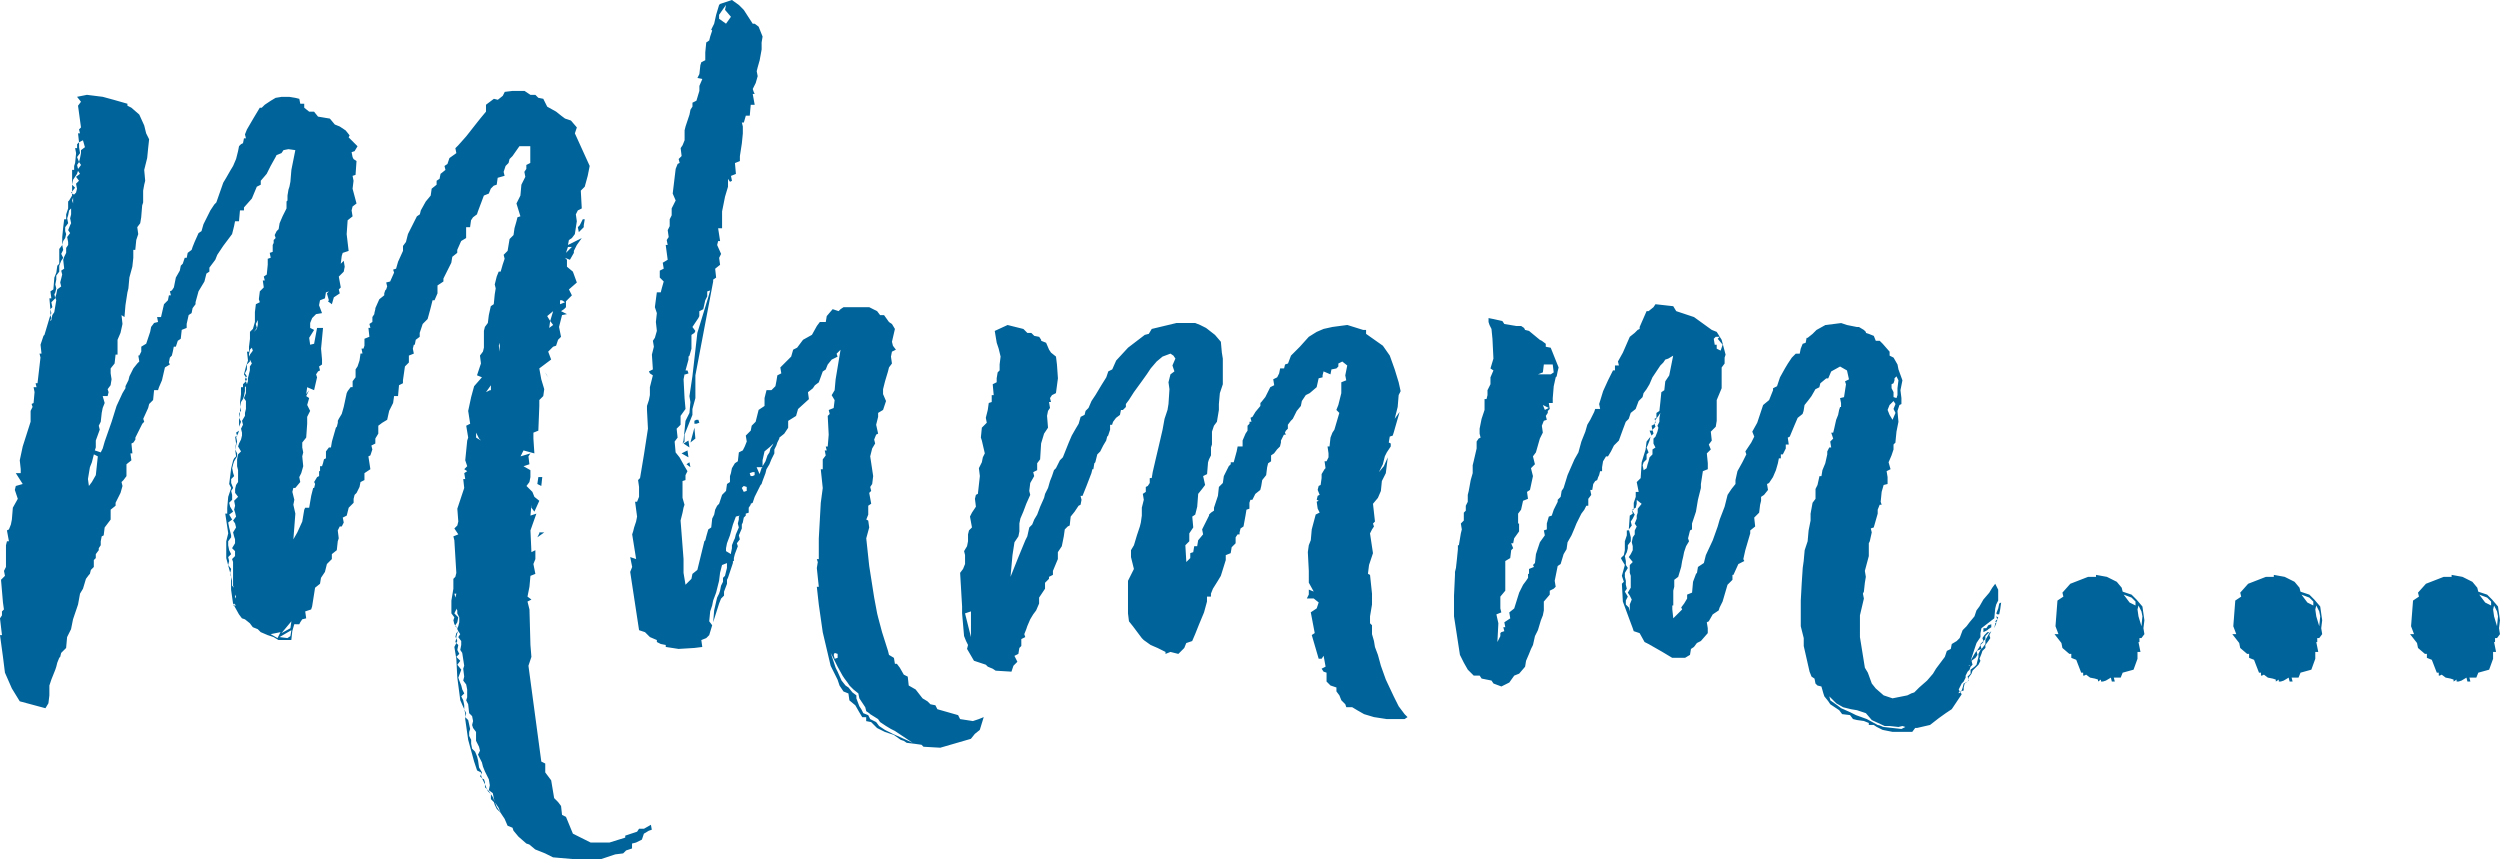 <svg xmlns="http://www.w3.org/2000/svg" width="513.793" height="176.61" viewBox="0 0 513.793 176.61"><defs><style>.a{fill:#00639a;}</style></defs><path class="a" d="M131.138,32.074l-1.421.812H128.7l-.406.609-2.436.812v.406l-3.248,1.015h-3.857L115.1,33.9,113.68,30.45l-.812-.406-.2-1.827-.609-.812-.812-.812-.609-3.654-1.218-1.624V19.488l-.812-.406L105.966-.609l.609-1.827-.2-2.436-.2-7.308-.406-1.624.812-.406-.812-.609.406-2.03.2-2.233,1.015-.406-.406-2.03.406-1.015V-24.36l-.812.406-.2-4.466,1.218-3.451-1.218.406.2-2.233v.609l.609.812L108.2-34.51l-1.015-.812-.406-1.015-1.218-1.218.609-.812.2-1.015V-40.8l-1.421-.812,1.218-.406-.2-1.624.406-.609-2.03.609.609-1.218,2.233.609-.2-3.045v-1.218L108-48.923,108.2-54v-1.218l.812-.812.2-1.421-.609-2.03-.406-2.233,2.436-1.827-.609-1.624,1.015-1.015.609-.2.406-1.218.609-.609-.406-2.03.609-2.436,1.015-.2-1.218-.609.609-.406.406-.406v-1.218l1.218-1.218-.609-1.218,1.624-1.421-.812-2.233-1.218-1.015v-1.421l-.406-.406,1.015.406.812-1.421v-.406l.609-1.218,1.015-1.421-2.842,1.421.2-1.015.609-.406.609-.812.406-2.639-.2-1.421.406-.812.812-.406-.2-3.654.812-.812.609-2.233.406-2.03-3.045-6.7.406-1.218-1.218-1.421-1.218-.406-.812-.609-1.015-.812-1.827-1.015-.812-1.624-1.015-.2-.609-.609h-1.015l-1.218-.812h-2.436l-1.624.2-.406.812-1.015.812-.812-.2-1.624,1.218v1.421l-1.015,1.218-.812,1.015-2.233,2.842-1.624,1.827-.609.609.2,1.015-1.421,1.015-.406,1.218-.609.406.2.812L87.9-101.7l-.2,1.015-.609.406v.812l-1.015.812-.2,1.421-1.015,1.218-1.015,1.827-.2.812-.609.406L81.2-89.32,80.794-87.7l-.609.812v1.015L79.17-83.636l-.406,1.421-.609.2.2.609-.812,1.827-.812.2.2.812-.2.609-.2.2-.2.609v.406l-1.015.812L74.5-74.1v.2l-.2.812v.2l-.406.609v1.015l-.609.406.2.812H73.08l.2,1.827-1.015.406v1.421l-.2.609h-.406l.2,1.015h-.406l-.2,1.421-.406,1.218-.406.609v1.624l-.609.812v1.218h-.406l-.609.812-.2.406-.609,2.842L67.6-52.374l-.609,1.015-.2.406v.406l-.2.812-.2.2-.812,2.842-.2,1.218H64.96l-.609.812v1.421l-.406.2-.2.812-.2.609h-.406V-40.6h-.2v1.015l-.406.2-.609,1.015.2.406-.2.812h-.2l-.406,1.624L60.9-33.089h-.812l-.2.406-.406,2.436-1.015,2.233-.812,1.421.406-5.278L57.652-33.7l.2-1.015-.406-1.624.2-.812h.406l1.015-1.218-.2-1.015.406-.812.406-1.421-.2-2.03.2-.812-.2-1.015v-1.015l.812-1.015.2-2.842v-1.421l.609-1.218L60.494-54.2l.406-1.421-.609-.406.609-1.218-.609.812.2-1.421,1.421.609.609-2.639-.2-.609.406-.609.406-.2-.2-.812.609-.406v-1.015l-.2-2.233.406-4.263H62.524l-.609,3.248-.812.2-.2-1.421,1.015-1.624-.812-.406V-71.05l.406-1.015.812-.812,1.218-.2L62.93-74.7l.2-1.015,1.015-.406.2-1.218.609-.2-.406.406.406,1.421-.2.2.812.609.406-1.421,1.218-.812-.2-.812.406-.406-.406-2.233,1.015-1.015.2-1.015-.2-1.218-.609.609.2-1.624.2-.609,1.218-.406-.406-3.451.2-2.842,1.015-.812-.2-1.218.2-.812.812-.609-.812-3.045.2-1.624-.2-1.015.609-.2.2-2.842-.609-.406-.2-.406-.2-1.015.609-.2.609-1.015-1.827-1.827.2-.406-.812-1.015-1.218-.812-1.015-.406-1.015-1.218-2.436-.406-.812-1.015H60.9l-1.015-.812v-.812h-.812l-.2-1.015-.812-.2-1.218-.2H55.216l-1.218.2-1.015.609-1.218.812-.609.609H50.75l-1.218,2.03-1.421,2.436-.406,1.015.2.812H47.5L47.3-108l-.406.2-.406.406-.2,1.015-.406,1.624-.609,1.421-.609,1.015-.812,1.421-.609,1.015-1.421,4.06-.406.406L40.6-94.192,39.179-91.35l-.406,1.421-.609.406L37.352-87.7l-.406,1.015-.2.609-.812.609-.2,1.015h-.406l-.406,1.218-.406.406-.2,1.015L33.5-80.388l-.406,2.03-.406.609-.406.2.2.812h-.406l-.2,1.015-.812.812-.609,2.639h-.812l.2,1.015-.812.2-.609.812-.2,1.015-.812,2.436-1.015.609v1.015l-.406.812h-.2l.2,1.218-.406.406-.812,1.015-.812,1.624-.2.812-.609,1.218v.406l-.609,1.015L21.315-54,20.3-50.75l-1.421,4.06-.406,1.421-.406.812-1.218-.406.2-.609v-1.421l.812-2.233-.2-.812.406-.812.2-1.827.2-1.015.406-1.015-.406-1.421h1.015l.2-.812-.2-.609.609-.812.2-1.218L20.1-60.7v-1.015l.812-1.015.2-1.827h.406V-67.6l.609-1.421.406-1.827-.2-1.827.609.406.2-2.436.406-2.639.2-.812.2-2.233.609-2.233.2-1.827v-1.624h.406l.2-2.03.406-1.218-.2-1.421.609-.812.2-1.218.2-2.436.2-.609v-2.436L27-99.47l.2-.812-.2-2.233.609-2.436.2-2.03.2-1.827-.609-1.218L27-111.65l-1.015-2.233L24.36-115.3l-.812-.406v-.406l-2.842-.812-2.233-.609-3.248-.406-2.03.406.812,1.015-.609.812.609,4.466-.406.406.2.812H13.4l.2,1.827.812-.406.406,1.421-.812.609v.609l-.2,1.015-.2.812.406.609-.609.812-.2-.812.406-.609-.406-1.015.609-.812-.2-1.218V-108.2l-.406.406v.812h-.406l.2,1.015-.2,2.03-.2.609v.812H12.18v3.045l.2-1.015.812-1.218.2-.609.406.609-.812.609.609.812-.609.609.2,1.015-.2.812-.406.406-.406-.2v.406l-.609,1.015-.2.2V-94.6l-.406,1.218v1.015h-.406l-.2,1.624-.2,2.03v1.624l.2-.812.406-.609.2-.812-.2-.609v-.812l.609-.812-.2-1.015.2-.609.2-1.015.406-.406v1.218l-.2.812.2,1.015-.2.406-.406,1.015.406.609-.609.812.2,1.015v.609l-.406.609v1.015l-.406.812-.2.609.2,1.827-.609.406.2.812-.406,1.624.2.812-.812.609-.2,1.015-.2.609.2.609-.406,2.436-.406.609-.2,1.015-.2.2v-.2l.2-.406-.2-.609L6.5-68.614l-.2.2-.609,1.827.2,1.827H5.481l.2.812-.609,5.278H4.669l.2.812H4.263l.2,1.015-.2,2.233-.406.2.2.609-.406.812v2.233L2.03-45.675l-.609,2.842.2,1.827v.812H.609L2.03-37.961l-1.421.406-.2.812.609,1.827L0-33.089l-.2,2.436-.2,1.015-.406,1.015-.406.2.406,2.233h-.406l-.2.812v4.466l-.406.812.2,1.015-.812.812L-2.03-13.6l.2,1.421-.406.406v.812l-.406.609L-2.233-6.9h-.406l.609,4.466L-1.624.812-.2,4.06,1.421,6.7,6.7,8.12l.609-1.015.2-1.624V3.451l.406-1.218L8.729.2l.2-.609.2-.812.406-1.015.2-.2.2-.812,1.015-1.015.2-2.233.812-1.624.406-2.03L13.4-13.195l.406-2.233.609-1.015.609-2.03.609-.812.2-.2.2-.812.609-.609V-22.33l.406-.406v-.812l.609-.812v-.406l.406-.609v-.812l.2-1.015.406-.2.2-1.624L20.1-30.653v-2.03l1.015-.812V-34.1l1.015-2.03.406-1.421-.2-.812.406-.406.609-.812v-2.436l1.015-.812-.2-1.421h.406l-.2-2.03.406-.2.406-.609V-47.5l1.421-2.842L27-50.75l-.2-.609,1.015-2.233.2-.812.812-.812.2-2.03h.812l.2-.609.609-1.421.609-2.639,1.015-.609-.2-.406.2-1.015.406-.406.2-.812.2-1.015H33.5L33.9-67.4l.609-.406.2-1.827,1.015-.406v-.812l.406-1.827.609-.406.2-1.015.609-.812v-.406l.609-2.233,1.218-2.03.406-1.624.609-.406v-.812l1.218-1.624.406-1.015,1.218-1.827,1.827-2.436.406-1.624.2-1.015h.812l.2-2.233H47.5V-94.8l1.624-1.827,1.015-2.436.812-.406v-.812l1.218-1.421.812-1.624L54-105.154l.2-.406,1.015-.406.406-.609,1.015-.2,1.421.2-.812,4.06-.2,2.436-.2,1.015-.2.609-.2,1.218v1.015l-.2.2V-94.6l-.812,1.624-.609,1.421-.2,1.218-.406.406-.406.812.2.609-.406.406v.609l-.2.406v1.421l-.609.2.2,1.015-.609.2v1.218l-.2,2.03-.609.406.2.812h-.406l.2,1.421-.812.812-.2,1.624.2.609-.812.406-.2,1.624v2.03l-.406,1.421-.609.609V-67.8l-.2,1.624v1.015h-.406l.2,1.827-.406,1.218L47.5-60.494l.406.609.2-.2L47.7-60.7l.406-.812v-1.015l.609-.609v-.406l.406.812-.406.609v.812l-.406,1.624v.609l-.2.609-.2-.609-.609.609v.609h-.406v1.421l-.2,1.624v1.015l.2-1.015.406-.609.2-.609.2-1.015v-.812l.2-.2v1.421L47.5-55.622l.406.609v1.624l-.2.812v.609L47.1-50.953l.2.812-.406.812.2.812v.609l-.2.812-.406.812-.2.609.609,1.015-.609.609-.2,1.015v1.421l.2.812v2.436l-.406.609-.2.812v.812l.609.812-.812.812.2,1.015-.2.812.2.609.2.812-.609.812.406.609.2.812-.609,1.015.2.812.2.609v.812l-.609,1.015.609.609v1.015l-.609.609.2.609v4.872l.2.406-.406-.406v-1.015l-.2-.812v2.639l.406,2.842.2.2v-.2l.406.406h-.406l1.015,1.827.609.812.609.2,1.015.812.609.812,1.015.406.609.609,1.421.609,1.218.406,1.015.609h2.639l.2-1.827.406-1.421H58.87l.2-.406.406-.609.812-.2-.2-1.421,1.218-.406.2-.609.609-3.857,1.015-.812.2-1.218.812-1.218.406-1.624,1.015-1.015v-1.015l1.015-.812.2-1.827.2-.609-.2-1.624.406-.812H67.6l.406-.812-.2-1.015.812-.406.406-1.624L70.035-34.1v-.812l.2-.812.406-.406.609-1.218.2-1.015.812-.406v-1.421l1.218-.812-.406-2.639.406-.2.406-1.218-.2-.812.812-.406V-47.3l.609-1.015v-1.624l.812-.609,1.015-.609.406-1.827.812-1.624.2-1.421h.812l.2-2.233.812-.406v-.609l.406-2.842.812-.812v-1.421l1.015-.406-.2-1.015.2-.812h.2l.2-1.015.812-.609v-.812l.609-1.827,1.015-1.015.609-2.233.406-1.624h.406l.609-1.421v-1.624l1.218-.812v-.609l1.624-3.248.2-1.218,1.015-.812v-.609l.812-1.827,1.015-.609v-2.233h.812l.2-1.421.406-.609.812-.609.2-.609,1.218-3.248,1.015-.406.406-1.015.609-.609.609-.2.2-1.421,1.421-.406-.2-.812.406-1.218.609-.609.2-.812.609-.609,1.421-2.03h2.233v3.451l-.812.406v.812l-.406.609.2,1.015-.812,1.624-.2,2.233-.812,1.624.812,2.639-.609.2-.2.812-.406,1.421-.2,1.421-.812.812-.406,2.436-.812.812.2.812-.406,1.218-.406,1.421h-.406l-.406,1.015-.406,1.624.2.812-.2,1.218-.2,2.03-.609.406-.406,1.827-.2,1.624-.609.812-.2.812v3.451l-.2.812-.609.812.2,1.624-.812,2.436,1.015.406L94.8-58.058l-.609,2.233-.609,2.842.406,2.639-.812.406.406,2.436-.2.609-.406,4.06.406,1.218-.609.609.609.406-.609.406.2,1.218h-.406l.2,1.827L91.35-32.886l.2,2.639-.2.812-.609.609.812,1.218-1.015.406.2.812.406,6.7-.2.812-.406.406v2.03l-.406,2.436v2.639l.609.812-.2.609.2.812.2.2.406-.609.2-1.015-.812-.812.406-.812v-.2l.2.406v.609l.406.812v1.015l-.2.812-.2.406v.2l.2.406-.406.406-.2.812.2.2v-.2l.2-.812.2-.406.406.609-.406.609.609.812v.812l-.2,1.015.406.609.406,2.639-.2.609.2,1.624-.2.812.609.812.2,1.015V5.887l-.2.609.406.812.2,1.827.609.609.2,1.015-.2.812.2.609.609.812v1.827l.609,1.218.2.812-.406.812.812,1.624.2.812.406,1.015.812,1.624.2,1.218-.2,1.015.812.609.2,1.015.2.812.812,1.218.406,1.015.812,1.218.609,1.421,1.015.406.2.609,1.015,1.218,1.624,1.421.609.2,1.218,1.015,2.03.812,1.624.812,4.669.406h5.075l3.045-1.015,1.624-.2.609-.609,1.218-.406V35.931l.812-.2,1.218-.609.406-1.218,1.015-.609.609-.2ZM12.18-99.47v1.421l.609-.812Zm-.2,1.624.2.2v-.406Zm.406,2.233-.2-.609.2-.609Zm103.733,4.872.2,1.015,1.015-1.015v-.406l.2-1.218h-.406l-.609,1.218ZM7.917-75.313l.812-.812-.2-.812.2-.406.2-.812-.2-.812.2-1.015v-.812l.609-.812v-1.218l.406-1.015.406-.609-.406-.812.406-.812-.2-1.015-.609.812v3.045l-.406.406-.2,1.421-.406,1.015-.2,2.436-.609.406.2,1.421H7.511l.2,2.233L8.12-74.3ZM114.086-86.681h.812l-1.218,1.218Zm-1.624,10.962h.406l.609.406-1.015.406ZM7.714-73.892v1.218l.2-.406Zm103.327.406-.609,2.03.609.812-.812.609.2-1.421-.609-1.015Zm-60.7,1.827v1.015l-.2.812-.609.609.609-.812-.2-.812Zm49.735,6.5-.2-1.218.2-.609Zm-51.359.609v.406l-.2-.406.2-1.015.406-.406.2.609Zm61.306,4.669-.609-1.015.2.406Zm-62.118,0-.2.406.2.406.2-.406Zm50.344,2.639h-.2l-.812.406,1.015-1.421ZM46.69-52.78l.2-.2-.2-.812Zm-.2,1.218.2-1.015v-.2l-.2.406Zm.406.812-.406-.812v1.827Zm-.406,1.827-.609.406.2.609.2-.406ZM95.207-47.5v-1.015l.609,1.218.406.406Zm-49.126-.406-.2.2h.2Zm0,1.218-.2-1.015h-.2l.2,1.421-.2,1.015v.2ZM44.254-21.315l.2-.812-.2-.812.609-.609-.406-.812-.2-1.015v-.812L44.863-27v-.406l-.406-1.624-.2-1.015.812-.609-.609-1.015.812-.609-.609-1.015-.2-.812.609-.609v-1.015l-.2-.812.406-.609-.406-1.015v-.812l.609-.609-.2-.609-.2-1.015.2-.812.2-.609.609-1.015v-.609l-.406-.812.2,1.421-.406.406-.2.406-.406,1.624-.406,3.248.406.812-.609,1.827-.2,2.233v1.218h-.406l.609,4.06-.406,1.624v3.451l.812,3.045.2-.812Zm-27.2-18.473-.812,1.421-.609.812-.2-1.421.406-2.436.406-1.015.406-1.624.812.406Zm90.741,1.827.812.406.2-1.827H108Zm.406,10.15-.406.812,1.421-1.015H108.2ZM44.66-19.691v.2l.2.609v-.2Zm46.487,4.263-.2.812-.2-.812ZM45.675-14.413v-.812l.2.406Zm-.406,1.421h.2v-.2ZM57.043-8.323,55.216-7.308l2.03-2.436Zm33.9-.609v.2l.406.406ZM57.043-6.7l-.609.406L54.81-6.5l2.436-1.421ZM54.4-6.293l-1.421-.812,2.03-.406Zm36.743,0-.2.812.2.2.2-.406ZM92.568,6.5l-.406-.812.609-.609-.406-.812-.2-.812-.406-1.015-.2-.609L92.162.2,91.35-.812l.609-.812-.812-.812.609-.609-.406-.812.2-1.015-.406-.406-.406.812.406,2.436.2,3.857L91.959,6.5l.812,1.827V7.511Zm.2,1.827.2.812v.812l.2-.812ZM95.816,20.3l-.2-1.421-.2-.812L95,17.052l-.609-.609-.2-1.015v-.812l-.406-.812v-.812l.2-.609-.406-1.827-.609-.609v.406l.609,4.263L94.8,19.082l.609,1.827.812.406v.406l.2-.406Zm.406,1.421-.2.406.406.406-.2-.609Zm.609,1.015-.406-.2.609,1.218v-.406Zm.2,1.624.406.406-.406-1.015Zm.406.406.2.406.609.609-.406-.609Zm2.03,3.654-.812-2.03-.406-.609V26.8l.609.609.2.609.406.812.812.812Zm99.064-18.067-1.218.406-2.639-.406-.406-.812-4.263-1.218-.406-.812-1.015-.2-.609-.609-1.015-.609-1.421-1.827-1.421-.812-.2-1.827-.812-.406L182.294-.2l-.609-.812h-.406l-.2-1.218-1.015-.609-.2-.812L178.64-7.511l-.812-3.045-.2-.812-.609-3.248L176-21.112l-.609-5.684L176-29.029l-.2-1.421-.406-.2.406-1.015V-33.5l.609-.406L176-36.134l.406-.406-.2-.812.406-.609.2-1.624-.609-4.06.406-1.624.609-1.015-.2-.812.406-1.015.406-.2-.406-1.827.406-1.624v-.812l1.015-.609.609-1.827-.609-1.421v-1.015l.406-1.624.609-2.03.2-.812.609-.812-.2-1.421.2-1.015.812-.406-.609-.812-.2-.812.609-2.639-.609-1.015-.609-.406-1.015-1.421h-.812l-.609-.812L176-74.3h-5.278l-.609.406-.406.406-1.218-.406-1.218,1.421-.2,1.218h-1.218l-.609.812-1.015,1.827L162.4-67.6l-1.218,1.624-.812.406-.406,1.421-2.233,2.233.2,1.218-.812.406-.2,1.218-.2,1.015-.812.812h-1.015l-.406,1.624V-54l-1.218.812-.609,2.436-.812.812-.2,1.015-1.015,1.015.2,1.218-.406,1.015-.406.812-.812.406L149-42.63l-.609.406-.609,1.015-.2,1.015-.2.609v1.218l-.609.406-.2,1.421-.812.812-.609,1.827-.406.406-.406.812-.2,1.015-.406.812-.2,1.827-.609.406-.406,1.421-.2.812-.2.2L140.679-20.3l-1.015.812-.2,1.015-1.218,1.218-.406-2.436v-2.842l-.609-7.917.406-1.624.2-1.015.2-.609-.406-1.421V-38.57l.609-.2v-1.015l.406-.812-.609-1.015-1.015-1.827-.812-1.015-.2-2.233.609-.812-.2-1.827.812-.812v-1.827l1.015-1.421-.2-2.233-.2-3.857.2-1.015h.2l.609-.2-.2-.609h-.406l.609-2.233v-.609l.2-.2.406-1.421v-2.842l.609-.406.2-.406-.609-.812,1.218-1.827.2-.406v-1.015l.812-.406.406-1.827.406-.812v-1.015l.609-.2-.406,1.421-2.233,7.308-1.015,8.932-.609,4.06.2,1.218-.2,2.233-.812,1.624-.406,4.06-.2.609.406-.406v-1.421l1.624-4.06v-1.218l.609-2.233v-4.669l3.654-19.285v-.406l.609-.406-.2-1.827,1.015-.812-.2-1.421.406-.812-.812-1.827.2-.812h.406l-.406-2.639h.812v-3.451l.609-3.045.609-2.03v-1.624l.406.609.406-.2-.2-1.015,1.015-.406-.2-2.233,1.015-.406v-1.015l.406-2.639.2-2.03v-1.421l-.2-.812h.406l.406-1.421h.812l.2-2.233h.812l-.406-2.233h.406l-.2-.406-.2-.609.609-1.218.406-1.421-.2-1.015.2-.812.406-1.421.406-2.233V-128.7l.2-1.218-.812-2.03-.812-.609h-.406L150.22-135.4l-1.015-1.015-1.421-1.015-2.436.812-.2.2-.609,2.03-.406,1.827-.609,1.218.2.2-.406,1.218-.2.812-.609.406-.2,2.03v1.624l-.812.406-.2.609-.2,1.827-.406.812,1.015.2-.609,1.421v1.015l-.609,2.03-.812.406v.812l-.406.609-.2,1.015-.812,2.436-.2.812v2.03l-.406,1.015-.406.609.2,1.624-.609.609.2.812-.406.2-.406,1.015-.609,5.075.609,1.421L135.4-94.6v1.421l-.406.812v1.421l-.406.812.2,1.421-.406.609.2,1.015h-.406l.406,3.045-1.015.609.2,1.218-.812.406v1.421l.812.812-.406,1.421-.2.812h-.812L131.95-74.3l.406,1.218-.2,1.827.2,1.827-.406,1.421-.406.609.2,1.218-.406,1.624.2,3.045-.812.406.2.406.609.406-.609,2.436v1.624l-.2,1.015L130.326-54v.812l.2,3.857-.812,5.278-.812,4.872-.406.406.2,1.421v2.03l-.406,1.015h-.406l.406,3.045-.2,1.015-.406,1.218-.2.812-.2.609.812,5.075-1.218-.406.406,2.03-.406,1.015L128.7-7.917l1.218.406L130.935-6.5l1.421.609v.406l.812.406,1.015.2v.406l2.639.406,3.248-.2,1.624-.2-.2-1.421,1.015-.406.609-.609.609-2.03-.609-.812.2-2.03.406-1.218.2-1.015.609-1.624.609-2.436.2-1.624.406-1.624,1.015-.406v1.015l-.406,1.624-.406.406v.812l-.406.812-.2,1.015-.2.609-.406.812-.609,2.639-.2,2.436,1.218-3.857.406-1.015.609-.609v-.812l.609-1.624v-.812l.2-.406,1.015-3.045v-.406h.2v-.609l.2-.812L149-25.172l-.2-.609.609-.812-.2-.812.609-1.421v-.812l.2-.406.2-1.015.406-.406v-.406l.609-.2v-1.015l.406-.609v-.2l.406-.2.406-1.218,1.218-2.436.2-.2.2-.609.609-1.624.2-.812.609-1.015.406-1.015.609-1.218v-.812l.406-.812.2-.609.406-.812v-.2l1.015-.812.812-1.218v-1.421l1.624-1.015.406-1.421,2.233-2.03-.2-1.421,1.015-.812.406-.609.812-.609.812-2.233.609-.406.406-1.015.812-1.015,1.218-.609-.2-.609.812-.812-1.015,6.09-.2,2.233-.609,1.015.609,1.015-.2,1.624-1.015.406.2.812-.406.406.2,3.857-.2,2.436h-.406l.2.812h-.406l.2,1.015-.609.812v2.03h-.406l.406,3.857-.406,3.045-.406,7.308v4.263h-.406l.2.609-.2,1.218.406,3.857h-.406l.406,3.654.812,5.684,1.624,6.9,1.421,2.842.406,1.218.812,1.218,1.015.406.2,1.421,1.218,1.015.812,1.421.609,1.015h.812v.812l1.015.2,1.218,1.218,1.624.812,1.827.609,1.421,1.015.609.2.609.406,1.624.2,1.421.2.406.406,3.451.2,6.293-1.827.812-1.015,1.015-.812.812-2.639ZM145.145-134.386l1.421-2.03-.2,1.015,1.218,1.421-1.015,1.421-1.421-1.015Zm-4.06,83.839-.2-.609h-.406l-.406.2v.609h.406Zm-1.827,4.06,1.015-.812-.2-2.233Zm-.406-.406-1.015.609,1.218.812ZM155.7-45.269l-.2.812-.406.609-.406,1.218-.609,1.015v-1.218l.406-1.827,1.218-1.015.609-.609-.2.406Zm-16.849,1.827-.2-1.421-1.218.609Zm.2,1.015-.609.406.812.609Zm15.022,1.015-.2.2-.406,1.218-.609-1.421Zm-2.03,1.015h.406v.609l-.406.2h-.406l-.2-.609Zm-1.827,2.842.609.2v.812l-.609.2-.406-.812Zm-1.015,6.293v.609l-.2.812.2.812-.609,1.421-.2.812-.2.406-.406,1.015v.609l-.2,1.015v.2l-1.015-.609v-.609l.2-1.015.609-1.624.609-2.233.609-1.624.812-.2ZM180.873,13.4l-1.624-.812-1.218-.812-.609-.812-1.218-.609-.406-.812-1.015-.406-.406-.812-.406-.609-.609-1.624V5.481l-.812-.609-.812-1.015-.609-.406-.812-1.015L169.505.609,169.1-.2l-1.015-3.045,1.421,2.842,1.015,1.827.406.609.609.812.406.609.812.812,1.015.812.2,1.015,1.218,1.827.2.812.609.406.2.2,1.624,1.015.406.609,1.218.812,1.015.609.812.406,3.654,2.436ZM168.9-3.248l.609.2v.812l-.609.2-.2-.812ZM286.636,9.947l-.609-.609-1.218-1.624-1.015-2.03L282.17,2.233,281.155-.609l-.609-2.233-.609-1.624-.2-1.218-.406-1.421V-8.932l-.406-.406v-1.421l.406-2.436v-2.233l-.406-3.857-.406-.2v-.2l.2-1.624.812-2.436-.609-4.06.406-.812.406-.609-.2-.609.406-.406-.406-3.654,1.015-1.218.609-1.421.2-2.03.812-1.624.406-3.248-.812,1.827L280.749-40.4l.812-1.624.406-1.624.406-.812.812-1.218v-.609l-.406-.2.2-1.218.609-.2.2-.609,1.218-4.263L284-51.359l.609-2.436.2-2.436.406-.812-.406-1.827L284-61.509l-1.015-2.842-1.421-2.03-3.451-2.436v-.812H277.5l-3.248-1.015-3.045.406-1.827.406-1.421.609-1.624,1.015-1.827,2.03-1.827,1.827-.609,1.624-.609.2-.2.812h-.812l-.2,1.015-.406.812-.812.406.2,1.218-.812.406-1.015,2.03-.812,1.015-.2.2V-54l-1.015,1.218-.609,1.015-.406.2.2.812h-.406v.406l-.406.406v1.015l-.406.609-.609,1.421v1.218H251.72l-.2,1.015-.609,2.233H250.3v.406l-.406.406-1.015,2.03-.2,1.421-.812.812-.2,1.827-.812,2.436v.609l-.609.406-.406.406v.2l-1.421,2.842.2,1.015L243.6-26.39l-.2,1.218h-.609l-.2,1.218-.609.2v1.015l-.812.812-.2-3.451.812-.812v-1.624l.812-1.218-.2-2.233.609-.406.406-1.624.2-2.639.812-1.015.609-.812-.406-1.827.812-.406.2-2.436.2-.609.406-.812v-1.624l.2-.609V-48.72l.406-1.218.609-.812.406-2.436V-54.4l.2-2.233.609-1.827v-5.278l-.2-1.218-.2-2.233-1.218-1.421-1.827-1.421-1.218-.609-1.015-.406h-3.857l-5.075,1.218-.609,1.015-.812.2-3.451,2.639-2.436,2.639-.812,1.827-.812.406-.406,1.218-1.015,1.624-1.218,2.03-.812,1.218-.609,1.421-.609.609-.2.812-.812.406-.406,1.421-.609,1.015-.812,1.421-.609,1.421-1.218,3.045-.609.609-.812,1.624-.406.406-.406,1.218-.406,1.015-.406,1.421-.609,1.218-.2.812-.812,1.827-.609,1.624-.609,1.015-.406,1.015-.609.609-.406,1.827-.406.812-1.421,3.451-1.624,4.06.406-4.466.406-2.639.812-1.218.2-1.015v-1.624l.2-1.015.609-1.421.609-1.624.812-1.827-.2-.812.2-1.624.812-1.421-.2-.812.812-.406v-1.421l.609-.812.2-3.248.609-2.03.812-1.218-.2-2.436.2-1.015.406-.609-.2-1.218h.406l-.2-.812.406-.609.812-.406.406-3.045-.2-2.842-.2-1.624-1.015-.812-.406-.609-.609-1.421-1.015-.406v-.2l-.406-.609-1.015-.2-.609-.609h-.812l-.812-.812-3.248-.812-2.639,1.218.406,2.436.406,1.218L203-64.148l-.2,1.624v1.218l-.406.406-.2,1.218v.812l-.812.406.2,2.233h-.406v1.421l-.609.2-.2,1.421-.406,1.624.2,1.015-1.015,1.015-.2,2.03.2.609.609,2.639-.406.812-.2,1.015-.609,1.218.2,1.624-.406,3.654-.406.2-.2.812.2,1.624-.812,1.218-.406.812.406,2.233-.609.609-.2.812v1.421l-.2,1.015-.609,1.015.2.812v1.827l-.406,1.015-.609.812.406,6.9v1.421l.406,4.669.406,1.015.406.812-.2.812,1.421,2.436,2.436.812.406.406L201.376,0l.609.406,3.248.2.406-1.218.812-.812-.609-1.218.812-.406.2-1.218.406-.406V-6.09l.812-.406-.2-.609.406-1.015.2-.609.609-1.421.609-1.015.609-.812.609-1.421v-1.218l1.218-1.827v-1.218l.812-.812v-.406l.812-.406V-20.1l1.015-2.436v-1.421l.812-1.218.406-2.03.2-1.421.609-.609.406-.2.2-1.827.812-1.015.812-1.218.406-.2.2-1.015-.2-.812h.406l.812-2.03,1.015-2.639.2-.812h.2l.2-1.218.2-.2.406-1.624.609-.609.609-1.218.609-1.015.2-.812.2-.2.406-1.218v-1.015h.406l.2-.609.609-.812.812-.609.2-1.015h.406l.609-.609V-54.4l.609-.812L230.4-56.84l1.624-2.233,1.015-1.421.812-1.218,1.218-1.421,1.218-1.015,1.624-.609.609.406.406.609-.609,1.421.406,1.218-.812.609-.406,1.624.2,1.421-.2,3.045-.2,1.218-.609,1.827-.406,2.233-.609,2.639-.812,3.451-.609,2.639-.2,1.218h-.406v1.015l-.406.609-.406.2v1.015l-.609.406.2,1.218-.406,1.624v1.624l-.2,1.421-.2.812-.609,1.827-.609,2.03L229.8-24.36v1.421L230.4-20.5l-1.218,2.436v6.7l.2,1.624.812,1.015,1.827,2.436.406.406,1.421,1.015,1.421.609,1.624.812v.406l1.015-.406,1.624.406,1.218-1.218.406-1.015,1.218-.406.609-1.421.812-2.03,1.015-2.436.609-2.233v-1.015h.812v-.609l.406-1.015,1.015-1.624.609-1.015,1.015-3.248v-1.015l1.015-.406.2-1.218.812-.812V-27l.406-.609h.406v-.406l.2-.812.609-.406.406-2.233.2-1.218.609-.2V-34.1l.2-.609h.406l.609-1.218,1.015-.812.2-.812.2-1.218.812-1.015.2-1.624.2-.812.609-.406v-1.218l.609-.406.609-.812.609-.609.2-.812v-.406l.609-1.218h.406l-.2-.406.2-.406.406-.406v-.812l.609-.812.406-.406.812-1.624L264.712-54l.2-1.015.812-1.218.812-.406,1.421-1.218.406-1.827.812-.2v-.406l.2-.812,1.421.609.2-1.015,1.015-.2.406-.406v-.609l.812-.406,1.015.812-.406,2.03.2,1.015-1.015.406v2.233l-.609,2.436-.406,1.015.609.609-1.015,3.451-.406.609L270.8-47.5l-.2,1.827h-.406l.2,1.421v.812l-.406.812h-.406l.2,1.421-.2.2-.609,1.015v.812l-.2,1.421-.406.2-.2.812.406,1.015-.406.2-.2.812.406.2-.406.2.2,1.421.406.812-.812.406-.812,3.045-.2,2.233-.406,1.015-.2,1.421.2,3.857v2.436l1.015,1.827-1.015-.406v1.015l-.406.812h1.421l1.015.812-.406,1.218-1.218.812.812,4.263-.609.406,1.421,4.872h.609l.406-.609.406,2.233L268.975,0l.406.609.609.2V2.639l.812.812,1.218.406v.812l.609.812.406,1.015.812.812.2.609h1.218l1.015.609,1.421.812,2.03.609,2.639.406h3.654ZM196.91-6.5l-1.218-4.872,1.218-.406Zm203,11.368.2-.2-.2-.406.609-1.218.406-.406.406-.812V1.421l.406-.812L402.143.2l.2-.609.406-.406-.2-.812.812-.609.406-.609-.2-.812-.406.609-.812,1.421,1.218-3.654.812-1.218v-.812l.2-1.015,2.639-2.03.2-2.03.2-.812.406-.812V-16.24l-.609-1.218-.609.812-.609,1.015-1.218,1.421-.812,1.421-.609.812-.406,1.218-1.015,1.218-.609.812-.812.812-.609,1.624-.609.609-1.015.609-.2,1.015-.812.406-.406,1.218L395.241,0l-.609,1.015-1.218,1.421L391.79,3.857l-1.015,1.015-.609.2-.812.406-3.045.609-1.827-.609L382.858,4.06l-.812-1.015L381.234.812,380.625-.2,379.61-6.5v-4.466l.812-3.451-.2-1.015.2-.406.2-1.827.2-1.218-.2-1.218.812-3.045v-2.639l.2-.406.406-1.827-.2-.812.609-.2.812-2.842v-.812l.406-1.015h.406l-.2-.609.2-2.03.406-1.421.812-.2v-1.421l-.2-1.218.812-.406-.406-1.421.609-1.421.406-1.218v-1.015l.406-.406v-.2l.2-2.03.406-2.03-.2-2.233.406-1.218.406-.2v-1.218l-.2-1.624.406-2.03-.812-2.233-.2-1.015-.812-1.421-.812-.406v-.812l-1.421-1.624-.609-.609h-.812l-.406-1.015-1.015-.406-.609-.2v-.2l-.406-.406-1.015-.609H379l-2.03-.406-1.218-.406-3.248.406-1.827,1.015-.812.812-1.015.812h-.2l-.2,1.015-.609.2-.406,1.015-.2,1.015h-.812l-.812.812-.812,1.218-.609,1.015-1.015,1.827-.609,1.827-.812.406v.406l-.812,2.03L359.716-54.2,358.5-50.547l-1.015,1.827.406,1.015-.609,1.218-1.218,1.827.2.609-.812,1.624L354.438-40.6l-.406,1.827v.812l-.812,1.015-.812,1.218-.609,2.436-1.015,2.639-.406,1.421-1.015,2.842-1.421,3.045-.406,1.624-1.218.812-.2,1.218-.2.2-.609,1.624-.2,2.233-1.015.406v.812l-.609,1.015-.609.812.2.406-1.827,1.827-.2-1.827v-.812h.2v-3.045l.2-.812V-18.27l.812-.609.609-2.03.2-1.218.2-.812.2-1.015.406-1.218.609-1.015-.2-.609.406-1.624.406-.2v-1.218l.812-2.436.406-2.436.609-2.436v-.812l.406-2.639,1.015-.406v-1.218l-.2-2.03.812-.812-.406-1.015.609-.812-.2-1.827,1.015-1.015.2-1.218v-4.263l1.015-2.436v-4.263l.609-.812v-1.218l.2-.609L351.19-67.6l-1.015-1.624-1.015-.406-3.654-2.639-3.654-1.218-.609-1.015-3.654-.406-.406.609-1.015.812h-.406l-1.421,3.248v.406l-.406.2-.609.609-1.015.812L330.89-64.96l-1.015,1.827.2.812h-.812v1.015h-.406l-1.015,2.03-1.015,2.233-.812,2.639.2,1.015h-1.015l-.2.609-.812,1.624-.609,1.015-.406,1.421-.812,2.03-.609,2.233-.812,1.421-1.421,3.248-.812,2.639-.406.609-.2,1.218-.609.609v.406l-.812,1.624-.406,1.218-.609.2-.406,1.421v1.218l-.609.2.2,1.015-1.015,1.421-.812,2.436-.2,1.827-.406.406.2.406L311.6-20.5v1.015h-.2v.812l-.406.609-.609.812-.812,1.624-1.015,3.248-1.015.812.2,1.218-1.218.812.2,1.015h-.406l.2.812-.609.2-.2.2V-6.7l-.609,1.218.2-3.857-.406-1.827,1.015-.406-.2-.812v-2.436l1.015-1.218v-6.09l1.015-.609.2-1.624.406-.406-.406-1.015h.406l.2-1.015,1.015-1.421v-1.624h-.2v-2.03l.609-.812.406-1.827,1.015-.406-.2-1.421.609-.406.609-2.842-.406-1.624.812-.812-.406-1.624.609-.812.812-2.842.609-1.218-.2-1.421.406-1.015.609-.2-.2-.812.406-.609v-.406l.406-.406-.2-1.218h.812v-1.015l.2-2.436.406-1.827.2-.2.2-1.015.2-.812-1.624-4.06-1.015-.2v-.609l-.812-.609-.406-.2L311.6-69.426l-.812-.2-.2-.406-.609-.406h-1.015l-2.436-.406-.406-.609-1.827-.406-1.015-.2v.812l.2.609.406.812.2,2.03.2,4.06-.609,2.03.609.406-.609,1.421v1.421l-.609,1.218v1.015l-.2.812h-.406v2.233l-.609,1.827-.406,2.03v1.015l.2.812-.406.2-.406.609v1.421l-.609,2.639-.2.812v1.624l-.406,1.421-.406,2.233-.2.812v1.421l-.406.812v1.015l-.406.406v1.624l-.609.609.2,1.218-.2.812-.406,2.436h-.2v.812l-.2,2.03-.2,1.827-.2.812v.609l-.2,4.263v4.263l1.218,7.917.812,1.624L299.019.2l1.218,1.218h1.218l.406.609,2.03.406.406.609,1.624.609,1.624-.812,1.015-1.421,1.015-.406,1.218-1.421.2-1.218.609-1.421.406-1.015.406-.812.406-1.827.609-1.218.609-2.03.406-1.015.2-1.015V-13.8l1.218-1.421v-.812l.812-.406.406-.406-.2-1.218.609-3.045.609-.406.609-2.03.609-1.015.2-1.421.812-1.421.609-1.421.406-1.015,1.015-2.03.609-.812.406-.812h.406v-1.421l.609-.812-.2-1.015h.406l.2-1.218.406-.609.406-.2.2-.609.2-.406.2-.812h.406v-.812l.2-1.218.609-1.015h.406l.609-1.015.609-1.218,1.015-1.015.812-2.233.609-1.624.609-.609.406-1.218,1.015-.812.609-1.624.812-.812.2-.812.609-.812.609-1.015.609-1.421,1.624-2.436.609-.609.406-.609.609-.2,1.015-.609-.812,4.06-.812,1.218-.2,1.827-.609.406-.2,2.03-.2,1.827-.609.406v1.015l-.406.2.2.406v-.2l.609-.812.406-.609-.2,1.015v.812l-.406.812.2.406-.2.812-.406,1.015-.406.406v1.015l.406.812-.609.406v1.015l-.609.609-.2.812-.2.609-.2.812-.609.406-.2-1.015.2-.609.609-.609v-1.015l.406-.406-.406-1.015.2-.406.406-1.015.2-.812-.812,1.015-.2,1.624-.812,2.639-.2,3.248-.812.812.406,2.03h-.609v1.015l-.406,1.218v1.218l.406-.2.2-.812v-.812l1.015.812-.812,1.015v.812l-.2.609v.609l-.406,1.015.406.609-.406.812v.812L332.92-27l-.2,1.015.2.812v.812l-.406.812-.406.609.812,1.015-.609.609v1.624l.2.609v2.436l-.609,1.015.406.609.406.812-.406,1.015v1.421l-.2-.812-.609-.609v-.812l.406-.812-.609-1.015.406-.609-.2-.812v-.812l-.2-.812v-.812l.609-1.015-.406-.609v-.812l-.2-1.015.406-.812.2-.812v-.609l.609-.812V-27l-.406-1.624v.2H331.7v1.015l-.406,1.218v1.827l-.2,1.015-.609.609.2.406.609,1.015-.609,2.233.406,1.218-.406.406.2,3.654,1.421,3.857.609,1.624.2.609,1.218.406,1.015,1.827.812.406,2.842,1.624,2.03,1.218h2.639l1.015-.609.2-1.218.609-.406.609-.812.812-.406,1.421-1.624V-8.323l-.2-1.218.406-.2.812-1.421,1.218-.812.2-.609.609-1.218,1.015-3.451,1.015-1.015v-1.015h.2l1.015-2.233,1.218-.609-.2-.406.406-1.827,1.015-3.451v-.609l1.015-.812-.2-1.827,1.015-1.015.2-1.624.2-.812v-.812l.609-.406.812-1.015-.2-1.218.406-.2.812-1.218.609-1.421.406-1.421.2-1.015h.406v-.812h.406l.609-1.218v-.812h.609l-.2-1.421.406-.2,1.015-2.436.609-1.421,1.015-.812.2-.609.2-1.218.812-1.015.609-.812.812-1.421.812-.406.2-.812,1.218-1.015h.406l.609-1.421,1.827-1.015,1.421.812.406,1.827-.812.406.2.609-.406,2.639-.812.2.2,1.015v.812h-.2l-.2.609-.2,1.015-.406,1.015-.406,1.827-.2.812h-.406l.406,1.218-.609.609.2,1.218h-.406l-.406.812v.609l-.406,1.827L371.9-40.8l-.2,1.218h-.406l-.406,1.827-.406.812v2.03l-.609.812-.406,2.233v1.421l-.406,2.03-.2,2.233-.609,1.827-.2,2.233-.2,1.421-.2,3.045-.2,3.654v5.278l.609,2.436v1.624L369.257.609l.406,1.015.609.406.2,1.015.406.406.812.2.406,1.421.2.609.812,1.015.406.609,1.827,1.218.609.812,1.624.2.609.812.812.2,1.421.2,1.015.406v.406h1.015l.609.406,1.218.609,2.03.406h4.06l.609-.812h.406l2.639-.609,1.827-1.421,1.421-1.015,1.218-.812,2.03-3.045-.2-.406-.406.2Zm-49.938-73.08h.812l-.406.406,1.015,1.218-.406,1.218-.812-.406v-.812h-.406l-.2-1.218ZM314.447-60.9l.2-1.624h1.827l.2,1.624-.609.406h-2.639Zm71.659,2.436.406-.2.2-.609v-.406l.406-.406.406.812-.2,1.624v1.421l-.2.609-.609-.2V-56.84l-.406-.812ZM385.7-54.2l.812-.812.406.609-.406,1.015.406.812-.609,1.421-.609-1.015-.406-1.015Zm-70.847,1.015-.406-1.015,1.218.609Zm22.736,2.233-.2.609.2-.2Zm-.609,1.827.609-.609-.2-.609-.2.2-.406.2.2,1.015h-.609l.406,1.015.406-.406Zm-3.857,16.24-.406.2h.406Zm-.609,2.639.406-.609.406-.812-.609-1.015.2.812-.609.406-.2,2.842.609-.812ZM408.233-13.4l-.2,1.015-.406,1.015.2.2h.406l.2-1.015.2-1.421Zm-.609,2.639.2.609.2-.406Zm0,1.218.2-.406v-.2l-.406.406Zm-.406,1.218.406-1.015v-.2l-.2.2Zm-1.624,0h-.609v.812l.812-.406.2-.2.609-.406v-.609l-.609.2Zm.609,1.015-.812,1.421v.812l-.609.812-.406.406-.406.812v.609l-.406,1.624-.406.406L402.346.2v.812l-.609.609.2.609V1.827l.609-.812.2-.609L403.97-.812l.406-.812-.2-.406.406-1.015.2-.609.609-.609v-.609L406-5.684l.406-.609-.2-.609.406-.812Zm-.812.609.812-.812H405.8l-.609.609-.406.609.2.609.406-.406Zm-.406,1.218v-.2l-.609.609v.2Zm-.609.609-.2.406-.406.609-.2.2,1.015-.406ZM402.143-.609h-.2l.2-.2Zm-.2,3.045v-.2l-.2.406Zm-1.218,1.421-.2.609-.2.2.609-.2V3.857l.2-.812.609-.406-.812.406Zm-.406,1.015v-.2h-.2Zm-12.18,7.511-3.654-.406c-.2,0-.812-.406-1.218-.406l-2.233-1.218L378.8,9.541l-1.218-.609-1.827-.812-.812-.609L373.52,6.5l-.2-.812,1.421,1.421,1.421.812,1.624.406,1.218.2,1.827.609,1.218,1.421,2.639,1.218H385.7l1.827.2.812-.2.609.2Zm40.4-9.744.609-.406v.406h.406l.609-.2,1.015-.609.2.812h.609l-.2-.812H433.2l.406-1.015L435.841.2l.812-2.233V-3.451h.609l-.406-2.03h.2v-.812h.406l.609-.812-.2-1.218.2-1.624-.406-2.842L436.45-14.21l-1.015-1.015-1.827-.609-.2-.812-1.015-1.218-2.03-1.015-2.233-.406v.406H426.5l-3.654,1.421-1.624,1.827.2.812-1.218.812L419.8-8.729l.609,1.624H419.6l1.421,1.827.2,1.015,1.421,1.218h.406v.812l1.015.406L425.082.812h.406v.609h.2l.406-.2.812.609,1.015.2.609.2Zm36.54,0,.609-.406v.406h.406l.609-.2,1.015-.609.2.812h.609l-.2-.812h1.421l.406-1.015L472.381.2l.812-2.233V-3.451h.609l-.406-2.03h.2v-.812h.406l.609-.812-.2-1.218.2-1.624-.406-2.842L472.99-14.21l-1.015-1.015-1.827-.609-.2-.812-1.015-1.218-2.03-1.015-2.233-.406v.406h-1.624l-3.654,1.421-1.624,1.827.2.812-1.218.812-.406,5.278.609,1.624h-.812l1.421,1.827.2,1.015,1.421,1.218h.406v.812l1.015.406L461.622.812h.406v.609h.2l.406-.2.812.609,1.015.2.609.2Zm36.54,0,.609-.406v.406h.406l.609-.2,1.015-.609.2.812h.609l-.2-.812h1.421l.406-1.015L508.921.2l.812-2.233V-3.451h.609l-.406-2.03h.2v-.812h.406l.609-.812-.2-1.218.2-1.624-.406-2.842L509.53-14.21l-1.015-1.015-1.827-.609-.2-.812-1.015-1.218-2.03-1.015-2.233-.406v.406h-1.624l-3.654,1.421L494.3-15.631l.2.812-1.218.812-.406,5.278.609,1.624h-.812L494.1-5.278l.2,1.015,1.421,1.218h.406v.812l1.015.406L498.162.812h.406v.609h.2l.406-.2.812.609,1.015.2.609.2ZM436.247-12.992l-1.218-.609-1.218-1.624,1.624.609.812.812Zm36.54,0-1.218-.609-1.218-1.624,1.624.609.812.812Zm36.54,0-1.218-.609-1.218-1.624,1.624.609.812.812ZM437.465-8.729l-.609-2.03-.2-1.421.2-.812.609,1.218.2,1.015Zm36.54,0-.609-2.03-.2-1.421.2-.812.609,1.218.2,1.015Zm36.54,0-.609-2.03-.2-1.421.2-.812.609,1.218.2,1.015Z" transform="translate(2.639 137.431)"/></svg>
